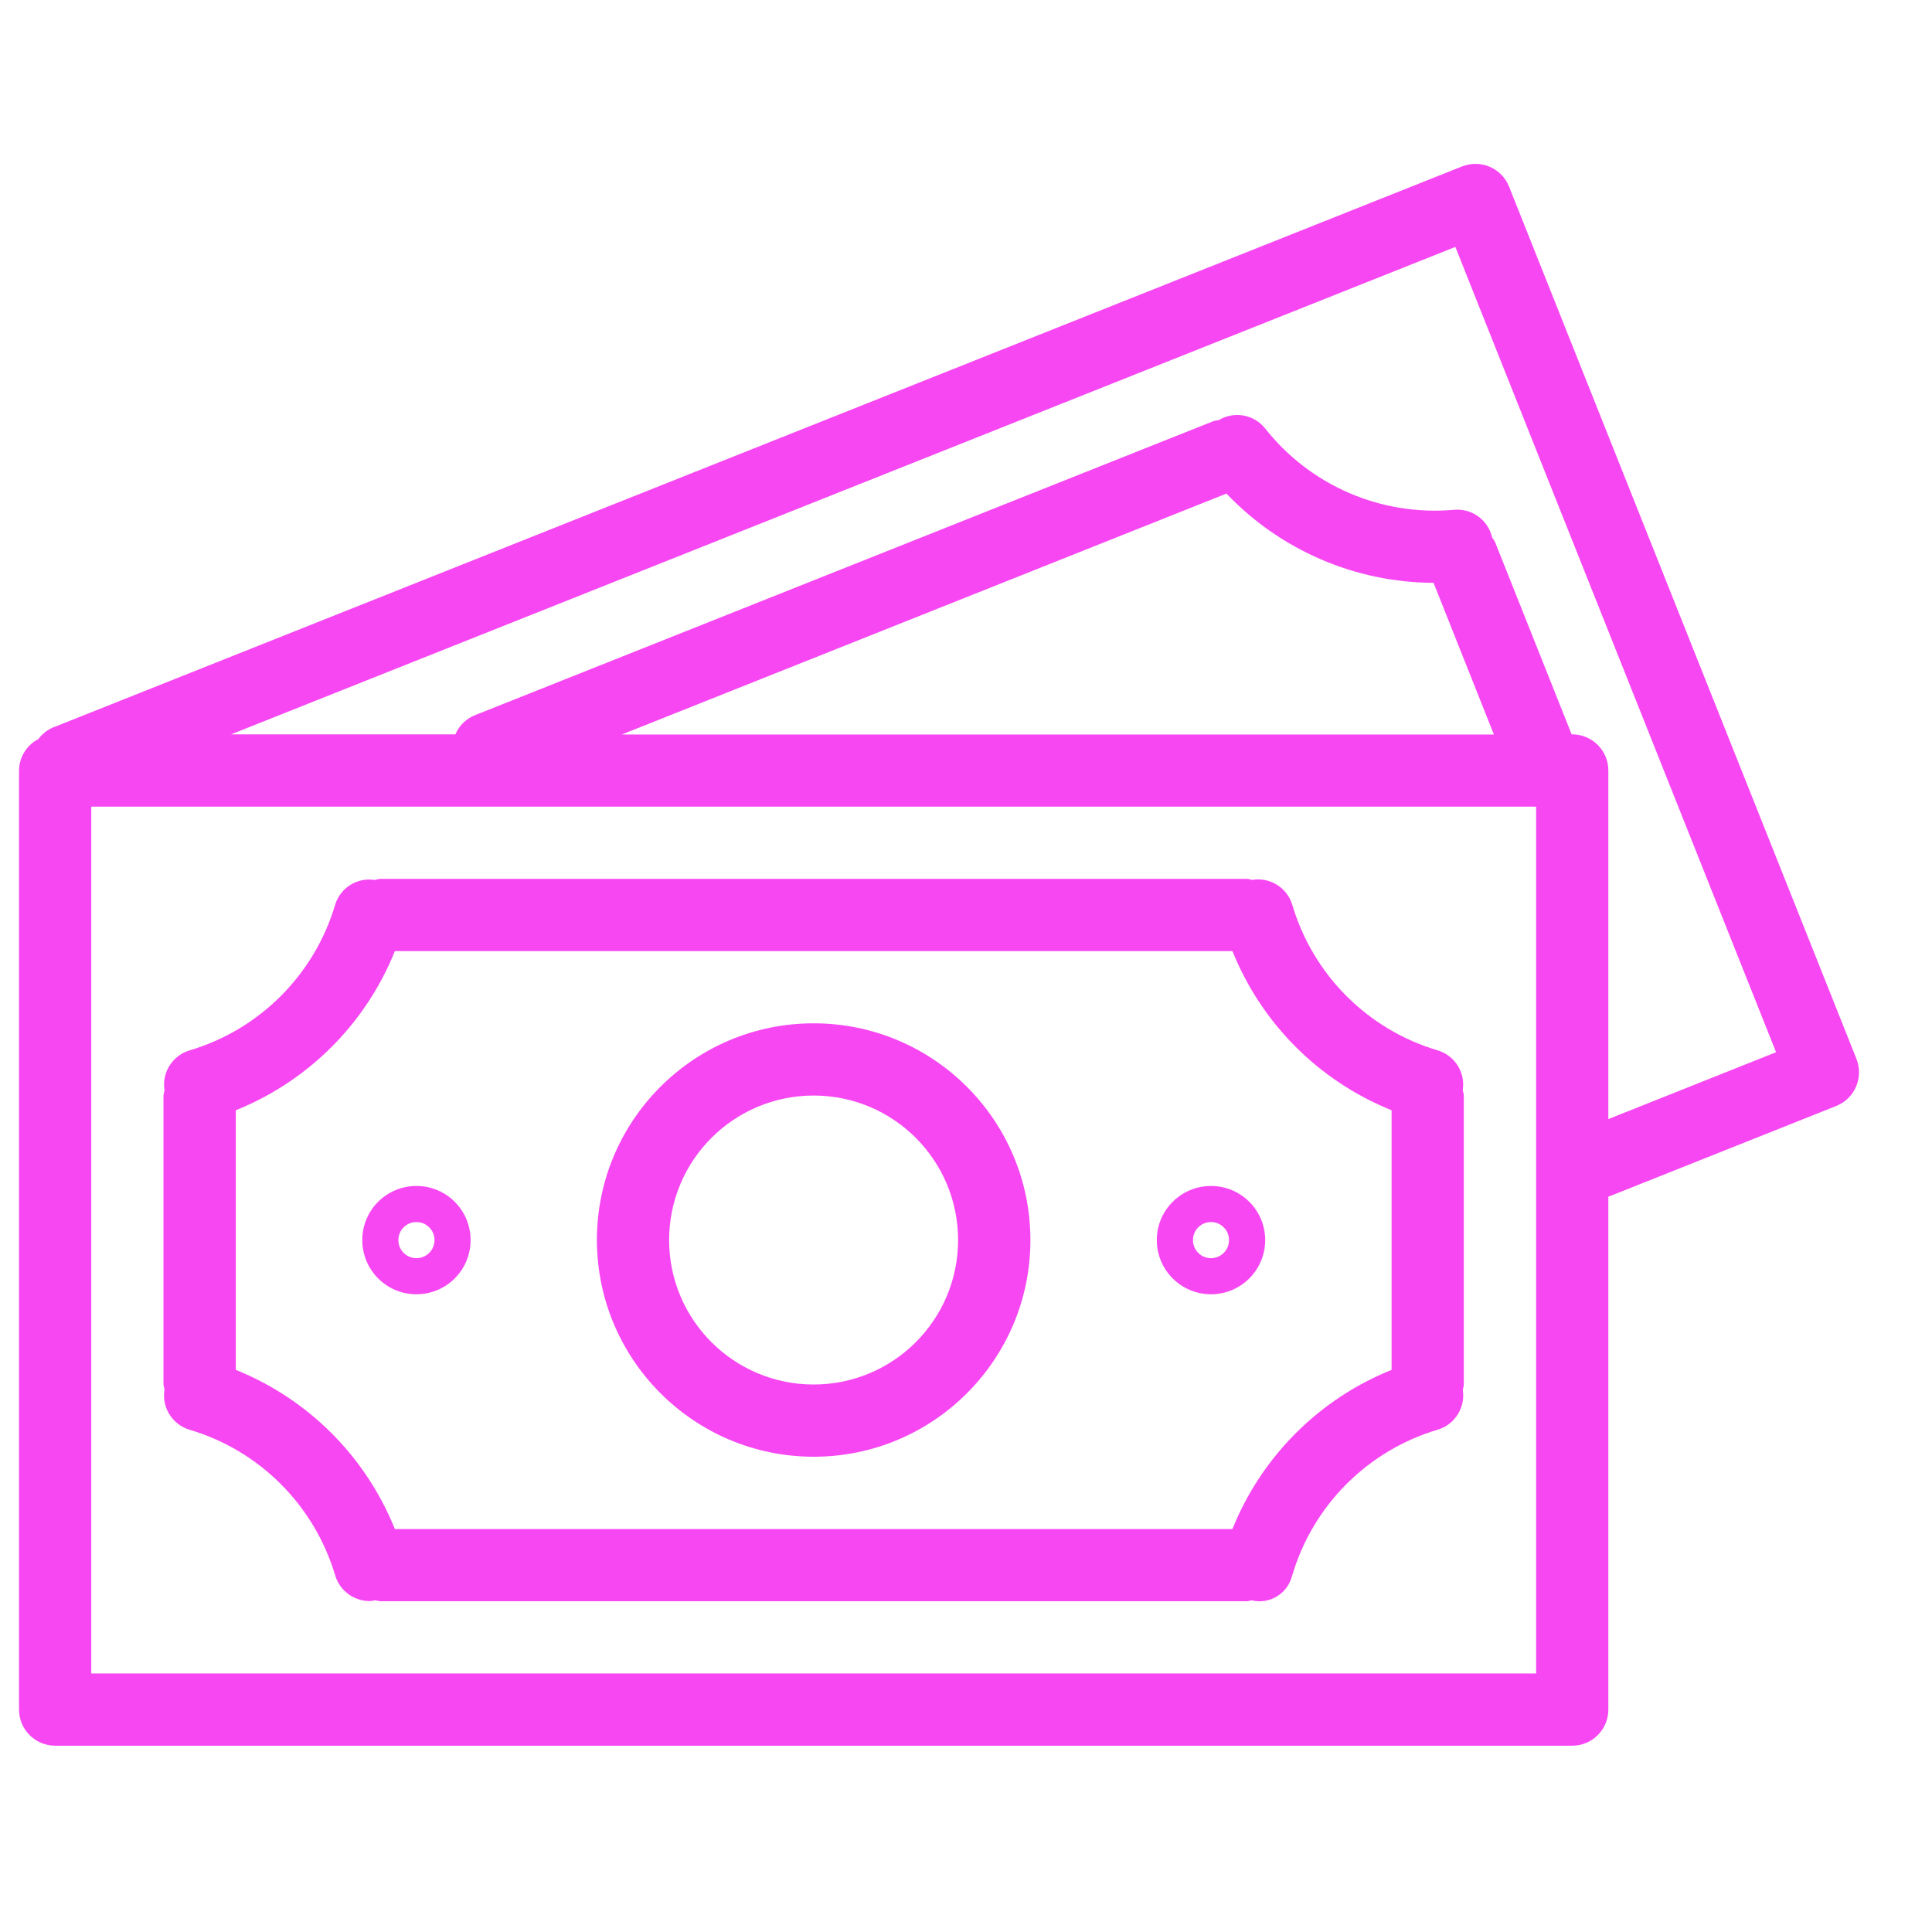 <svg width="21" height="21" viewBox="0 0 21 21" fill="none" xmlns="http://www.w3.org/2000/svg">
<g clip-path="url(#clip0_922_628)">
<path d="M20.179 11.511C20.179 11.51 20.179 11.51 20.179 11.51L16.403 2.029C16.323 1.827 16.094 1.729 15.893 1.809C15.893 1.809 15.893 1.809 15.892 1.809L0.573 7.909C0.511 7.936 0.457 7.979 0.416 8.034C0.289 8.1 0.208 8.231 0.207 8.375V18.583C0.207 18.799 0.383 18.975 0.6 18.975H17.089C17.306 18.975 17.482 18.799 17.482 18.583V13.008L19.96 12.021C20.161 11.94 20.259 11.712 20.179 11.511ZM16.697 18.19H0.992V8.768H16.697V18.19ZM6.758 7.984L13.331 5.365C13.918 5.981 14.731 6.332 15.582 6.335L16.238 7.984H6.758ZM17.482 12.164V8.375C17.482 8.158 17.306 7.982 17.089 7.982H17.083L16.251 5.893C16.242 5.875 16.231 5.859 16.219 5.843C16.177 5.654 16.001 5.525 15.808 5.541C15.016 5.613 14.242 5.28 13.75 4.655C13.628 4.504 13.413 4.466 13.246 4.567C13.228 4.569 13.209 4.572 13.191 4.577L5.165 7.773C5.068 7.811 4.99 7.886 4.95 7.982H2.512L15.819 2.684L19.305 11.437L17.482 12.164Z" fill="#f747f2"/>
<path d="M2.058 15.54C2.82 15.765 3.416 16.361 3.643 17.123C3.692 17.289 3.845 17.403 4.019 17.403C4.039 17.402 4.059 17.399 4.079 17.394C4.097 17.399 4.115 17.402 4.133 17.405H13.556C13.572 17.403 13.588 17.399 13.603 17.395C13.8 17.443 13.997 17.322 14.045 17.126C14.045 17.126 14.045 17.125 14.046 17.124C14.271 16.361 14.868 15.765 15.63 15.539C15.815 15.483 15.93 15.298 15.9 15.107C15.905 15.088 15.909 15.069 15.911 15.049V11.908C15.909 11.889 15.905 11.869 15.899 11.85C15.93 11.659 15.815 11.475 15.63 11.418C14.867 11.193 14.271 10.596 14.046 9.833C13.989 9.647 13.803 9.532 13.611 9.564C13.593 9.559 13.574 9.555 13.556 9.553H4.133C4.113 9.555 4.094 9.559 4.074 9.565C3.884 9.534 3.699 9.649 3.643 9.834C3.417 10.596 2.82 11.193 2.058 11.418C1.873 11.475 1.758 11.659 1.788 11.85C1.783 11.869 1.78 11.889 1.777 11.908V15.049C1.78 15.068 1.783 15.086 1.788 15.104C1.756 15.296 1.871 15.482 2.058 15.54ZM2.563 12.068C3.351 11.751 3.976 11.126 4.292 10.338H13.396C13.713 11.126 14.338 11.751 15.126 12.068V14.89C14.338 15.207 13.713 15.832 13.396 16.62H4.292C3.975 15.832 3.351 15.207 2.563 14.89V12.068Z" fill="#f747f2"/>
<path d="M8.844 15.834C10.145 15.834 11.2 14.78 11.2 13.479C11.2 12.178 10.145 11.123 8.844 11.123C7.543 11.123 6.488 12.178 6.488 13.479C6.49 14.779 7.543 15.833 8.844 15.834ZM8.844 11.908C9.711 11.908 10.414 12.611 10.414 13.479C10.414 14.346 9.711 15.049 8.844 15.049C7.977 15.049 7.273 14.346 7.273 13.479C7.273 12.611 7.977 11.908 8.844 11.908Z" fill="#f747f2"/>
<path d="M4.526 14.068C4.852 14.068 5.115 13.805 5.115 13.479C5.115 13.154 4.852 12.891 4.526 12.891C4.201 12.891 3.938 13.154 3.938 13.479C3.938 13.805 4.201 14.068 4.526 14.068ZM4.526 13.283C4.635 13.283 4.723 13.371 4.723 13.479C4.723 13.588 4.635 13.676 4.526 13.676C4.418 13.676 4.33 13.588 4.33 13.479C4.33 13.371 4.418 13.283 4.526 13.283Z" fill="#f747f2"/>
<path d="M13.163 14.068C13.488 14.068 13.752 13.805 13.752 13.479C13.752 13.154 13.488 12.891 13.163 12.891C12.838 12.891 12.574 13.154 12.574 13.479C12.574 13.805 12.838 14.068 13.163 14.068ZM13.163 13.283C13.271 13.283 13.359 13.371 13.359 13.479C13.359 13.588 13.271 13.676 13.163 13.676C13.055 13.676 12.967 13.588 12.967 13.479C12.967 13.371 13.055 13.283 13.163 13.283Z" fill="#f747f2"/>
</g>
<defs>
<clipPath id="clip0_922_628">
<rect width="20" height="20" fill="white" transform="translate(0.207 0.377)"/>
</clipPath>
</defs>
</svg>
